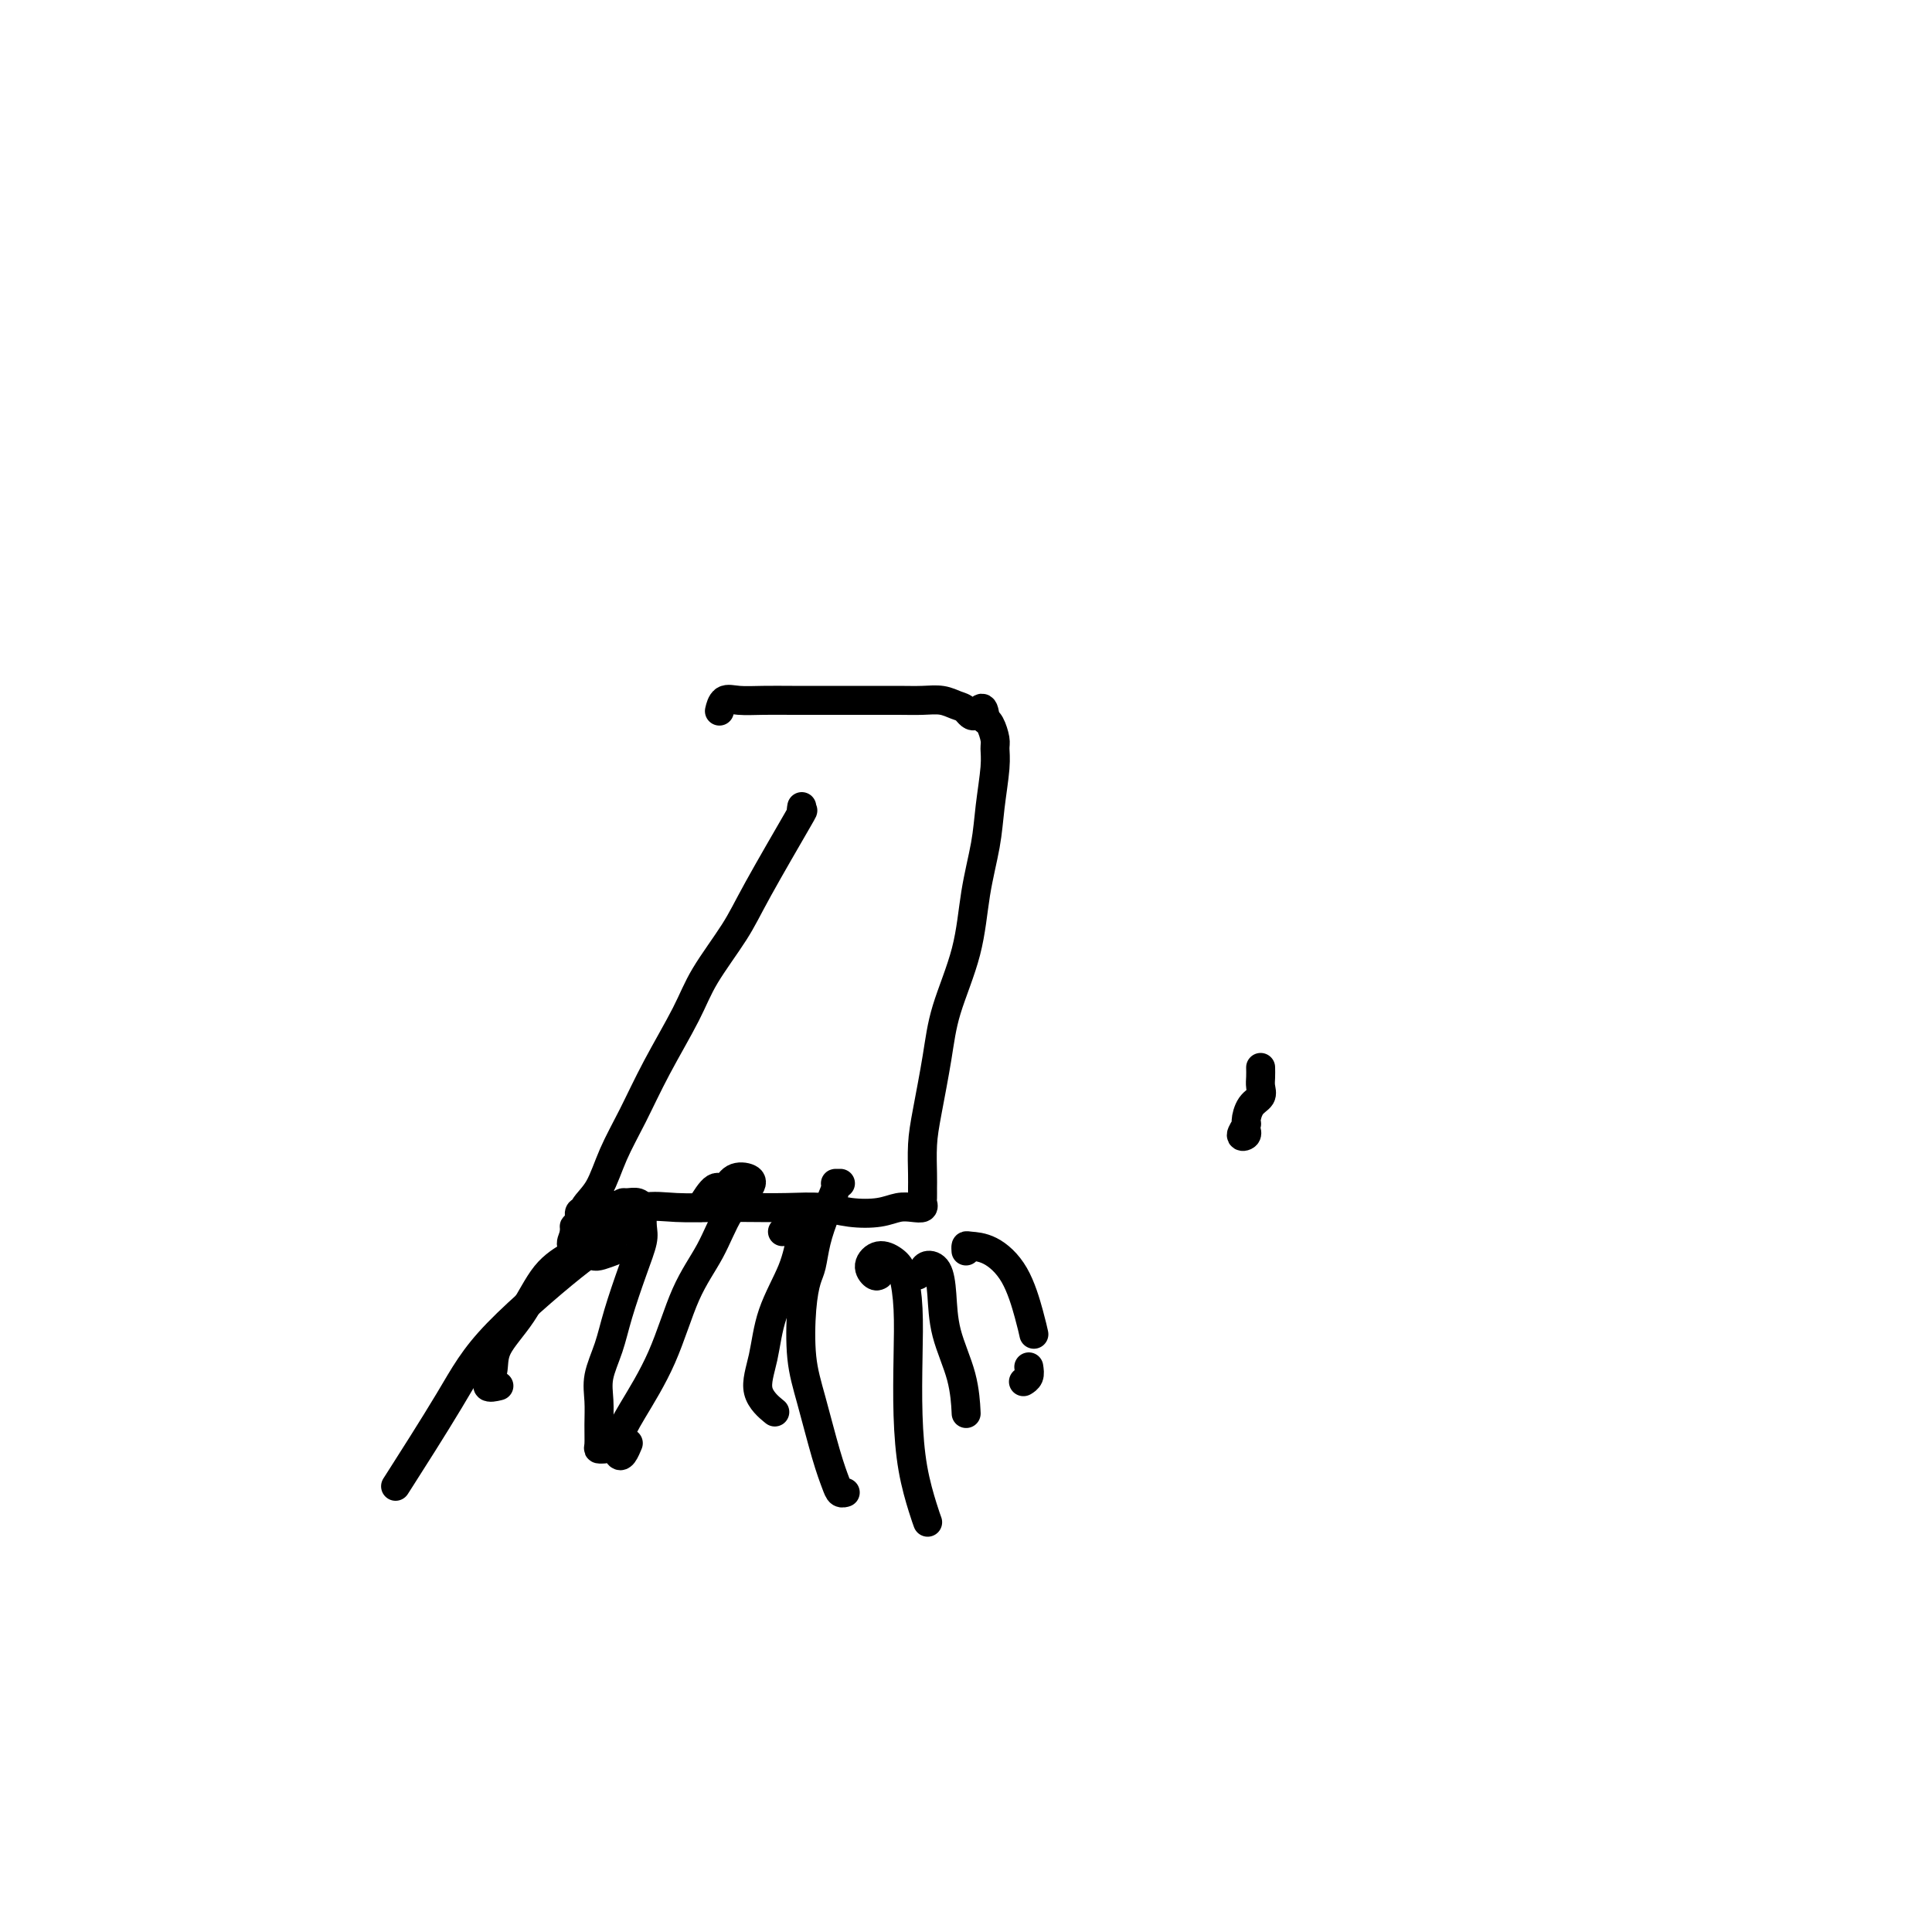 <svg viewBox='0 0 400 400' version='1.1' xmlns='http://www.w3.org/2000/svg' xmlns:xlink='http://www.w3.org/1999/xlink'><g fill='none' stroke='#000000' stroke-width='6' stroke-linecap='round' stroke-linejoin='round'><path d='M166,167c-0.100,0.564 -0.201,1.128 0,1c0.201,-0.128 0.703,-0.949 -1,2c-1.703,2.949 -5.609,9.667 -8,14c-2.391,4.333 -3.265,6.281 -5,9c-1.735,2.719 -4.330,6.209 -6,9c-1.670,2.791 -2.414,4.883 -4,8c-1.586,3.117 -4.015,7.260 -6,11c-1.985,3.740 -3.526,7.076 -5,10c-1.474,2.924 -2.882,5.437 -4,8c-1.118,2.563 -1.946,5.175 -3,7c-1.054,1.825 -2.335,2.863 -3,4c-0.665,1.137 -0.715,2.372 -1,3c-0.285,0.628 -0.805,0.649 -1,1c-0.195,0.351 -0.066,1.032 0,1c0.066,-0.032 0.071,-0.778 0,-1c-0.071,-0.222 -0.216,0.080 0,0c0.216,-0.080 0.793,-0.544 1,-1c0.207,-0.456 0.045,-0.906 0,-1c-0.045,-0.094 0.026,0.167 0,0c-0.026,-0.167 -0.150,-0.762 0,-1c0.150,-0.238 0.575,-0.119 1,0'/><path d='M121,251c-6.389,12.979 0.137,3.425 3,0c2.863,-3.425 2.061,-0.722 3,0c0.939,0.722 3.617,-0.538 6,-1c2.383,-0.462 4.471,-0.125 7,0c2.529,0.125 5.500,0.037 8,0c2.500,-0.037 4.528,-0.023 7,0c2.472,0.023 5.389,0.055 8,0c2.611,-0.055 4.915,-0.197 7,0c2.085,0.197 3.950,0.733 6,1c2.050,0.267 4.287,0.264 6,0c1.713,-0.264 2.904,-0.791 4,-1c1.096,-0.209 2.097,-0.100 3,0c0.903,0.100 1.706,0.192 2,0c0.294,-0.192 0.078,-0.668 0,-1c-0.078,-0.332 -0.019,-0.519 0,-1c0.019,-0.481 -0.003,-1.255 0,-2c0.003,-0.745 0.029,-1.460 0,-3c-0.029,-1.540 -0.113,-3.905 0,-6c0.113,-2.095 0.425,-3.922 1,-7c0.575,-3.078 1.415,-7.409 2,-11c0.585,-3.591 0.916,-6.442 2,-10c1.084,-3.558 2.921,-7.824 4,-12c1.079,-4.176 1.399,-8.264 2,-12c0.601,-3.736 1.482,-7.121 2,-10c0.518,-2.879 0.672,-5.251 1,-8c0.328,-2.749 0.830,-5.875 1,-8c0.170,-2.125 0.007,-3.249 0,-4c-0.007,-0.751 0.143,-1.129 0,-2c-0.143,-0.871 -0.577,-2.234 -1,-3c-0.423,-0.766 -0.835,-0.933 -1,-1c-0.165,-0.067 -0.082,-0.033 0,0'/><path d='M204,149c-0.355,-4.200 -1.241,-1.700 -2,-1c-0.759,0.700 -1.390,-0.401 -2,-1c-0.610,-0.599 -1.199,-0.696 -2,-1c-0.801,-0.304 -1.815,-0.813 -3,-1c-1.185,-0.187 -2.542,-0.050 -4,0c-1.458,0.050 -3.018,0.013 -5,0c-1.982,-0.013 -4.386,-0.003 -7,0c-2.614,0.003 -5.439,-0.001 -8,0c-2.561,0.001 -4.858,0.008 -7,0c-2.142,-0.008 -4.129,-0.030 -6,0c-1.871,0.030 -3.625,0.111 -5,0c-1.375,-0.111 -2.370,-0.415 -3,0c-0.630,0.415 -0.894,1.547 -1,2c-0.106,0.453 -0.053,0.226 0,0'/><path d='M128,255c-0.206,0.409 -0.413,0.819 -1,1c-0.587,0.181 -1.556,0.134 -2,0c-0.444,-0.134 -0.364,-0.355 -1,0c-0.636,0.355 -1.989,1.287 -3,2c-1.011,0.713 -1.681,1.208 -3,2c-1.319,0.792 -3.287,1.880 -5,4c-1.713,2.120 -3.169,5.272 -5,8c-1.831,2.728 -4.035,5.032 -5,7c-0.965,1.968 -0.692,3.600 -1,5c-0.308,1.400 -1.198,2.569 -1,3c0.198,0.431 1.485,0.123 2,0c0.515,-0.123 0.257,-0.062 0,0'/><path d='M145,250c1.080,-1.749 2.159,-3.498 3,-4c0.841,-0.502 1.443,0.242 2,0c0.557,-0.242 1.070,-1.470 2,-2c0.930,-0.530 2.276,-0.361 3,0c0.724,0.361 0.825,0.913 0,2c-0.825,1.087 -2.577,2.708 -4,5c-1.423,2.292 -2.518,5.253 -4,8c-1.482,2.747 -3.350,5.279 -5,9c-1.650,3.721 -3.080,8.631 -5,13c-1.920,4.369 -4.329,8.197 -6,11c-1.671,2.803 -2.605,4.583 -3,6c-0.395,1.417 -0.250,2.473 0,3c0.250,0.527 0.606,0.527 1,0c0.394,-0.527 0.827,-1.579 1,-2c0.173,-0.421 0.087,-0.210 0,0'/><path d='M162,255c0.942,-0.792 1.884,-1.584 2,-2c0.116,-0.416 -0.595,-0.457 0,-1c0.595,-0.543 2.497,-1.589 3,-1c0.503,0.589 -0.394,2.814 -1,5c-0.606,2.186 -0.922,4.334 -2,7c-1.078,2.666 -2.919,5.850 -4,9c-1.081,3.150 -1.403,6.267 -2,9c-0.597,2.733 -1.468,5.082 -1,7c0.468,1.918 2.277,3.405 3,4c0.723,0.595 0.362,0.297 0,0'/><path d='M190,264c0.363,-0.306 0.725,-0.613 1,-1c0.275,-0.387 0.462,-0.855 1,-1c0.538,-0.145 1.426,0.032 2,1c0.574,0.968 0.833,2.726 1,5c0.167,2.274 0.241,5.063 1,8c0.759,2.937 2.204,6.021 3,9c0.796,2.979 0.942,5.851 1,7c0.058,1.149 0.029,0.574 0,0'/><path d='M200,259c-0.027,-0.418 -0.053,-0.836 0,-1c0.053,-0.164 0.186,-0.075 1,0c0.814,0.075 2.309,0.136 4,1c1.691,0.864 3.577,2.531 5,5c1.423,2.469 2.383,5.742 3,8c0.617,2.258 0.891,3.502 1,4c0.109,0.498 0.055,0.249 0,0'/><path d='M213,283c0.111,0.733 0.222,1.467 0,2c-0.222,0.533 -0.778,0.867 -1,1c-0.222,0.133 -0.111,0.067 0,0'/><path d='M127,259c-1.807,0.685 -3.614,1.370 -4,1c-0.386,-0.370 0.648,-1.795 -3,1c-3.648,2.795 -11.978,9.811 -17,15c-5.022,5.189 -6.737,8.551 -10,14c-3.263,5.449 -8.075,12.985 -10,16c-1.925,3.015 -0.962,1.507 0,0'/><path d='M124,254c0.109,-0.114 0.218,-0.228 1,-1c0.782,-0.772 2.238,-2.204 3,-3c0.762,-0.796 0.831,-0.958 1,-1c0.169,-0.042 0.437,0.037 1,0c0.563,-0.037 1.420,-0.188 2,0c0.580,0.188 0.883,0.717 1,1c0.117,0.283 0.050,0.321 0,1c-0.050,0.679 -0.082,2.000 0,3c0.082,1.000 0.277,1.680 0,3c-0.277,1.320 -1.027,3.279 -2,6c-0.973,2.721 -2.170,6.205 -3,9c-0.830,2.795 -1.294,4.903 -2,7c-0.706,2.097 -1.654,4.184 -2,6c-0.346,1.816 -0.089,3.362 0,5c0.089,1.638 0.010,3.367 0,5c-0.010,1.633 0.049,3.170 0,4c-0.049,0.830 -0.205,0.954 0,1c0.205,0.046 0.773,0.013 1,0c0.227,-0.013 0.114,-0.007 0,0'/><path d='M173,245c0.548,0.000 1.097,0.000 1,0c-0.097,-0.000 -0.838,-0.001 -1,0c-0.162,0.001 0.255,0.004 0,1c-0.255,0.996 -1.182,2.985 -2,5c-0.818,2.015 -1.527,4.056 -2,6c-0.473,1.944 -0.710,3.792 -1,5c-0.290,1.208 -0.632,1.778 -1,3c-0.368,1.222 -0.761,3.097 -1,6c-0.239,2.903 -0.324,6.834 0,10c0.324,3.166 1.057,5.566 2,9c0.943,3.434 2.095,7.901 3,11c0.905,3.099 1.562,4.831 2,6c0.438,1.169 0.656,1.776 1,2c0.344,0.224 0.812,0.064 1,0c0.188,-0.064 0.094,-0.032 0,0'/><path d='M182,264c-0.269,0.161 -0.539,0.323 -1,0c-0.461,-0.323 -1.115,-1.129 -1,-2c0.115,-0.871 0.998,-1.806 2,-2c1.002,-0.194 2.124,0.355 3,1c0.876,0.645 1.505,1.387 2,3c0.495,1.613 0.857,4.098 1,7c0.143,2.902 0.066,6.221 0,10c-0.066,3.779 -0.123,8.018 0,12c0.123,3.982 0.425,7.706 1,11c0.575,3.294 1.424,6.156 2,8c0.576,1.844 0.879,2.670 1,3c0.121,0.330 0.061,0.165 0,0'/><path d='M261,221c0.014,0.669 0.028,1.339 0,2c-0.028,0.661 -0.097,1.314 0,2c0.097,0.686 0.361,1.407 0,2c-0.361,0.593 -1.347,1.060 -2,2c-0.653,0.940 -0.974,2.353 -1,3c-0.026,0.647 0.242,0.527 0,1c-0.242,0.473 -0.993,1.539 -1,2c-0.007,0.461 0.729,0.316 1,0c0.271,-0.316 0.077,-0.805 0,-1c-0.077,-0.195 -0.039,-0.098 0,0'/></g>
</svg>